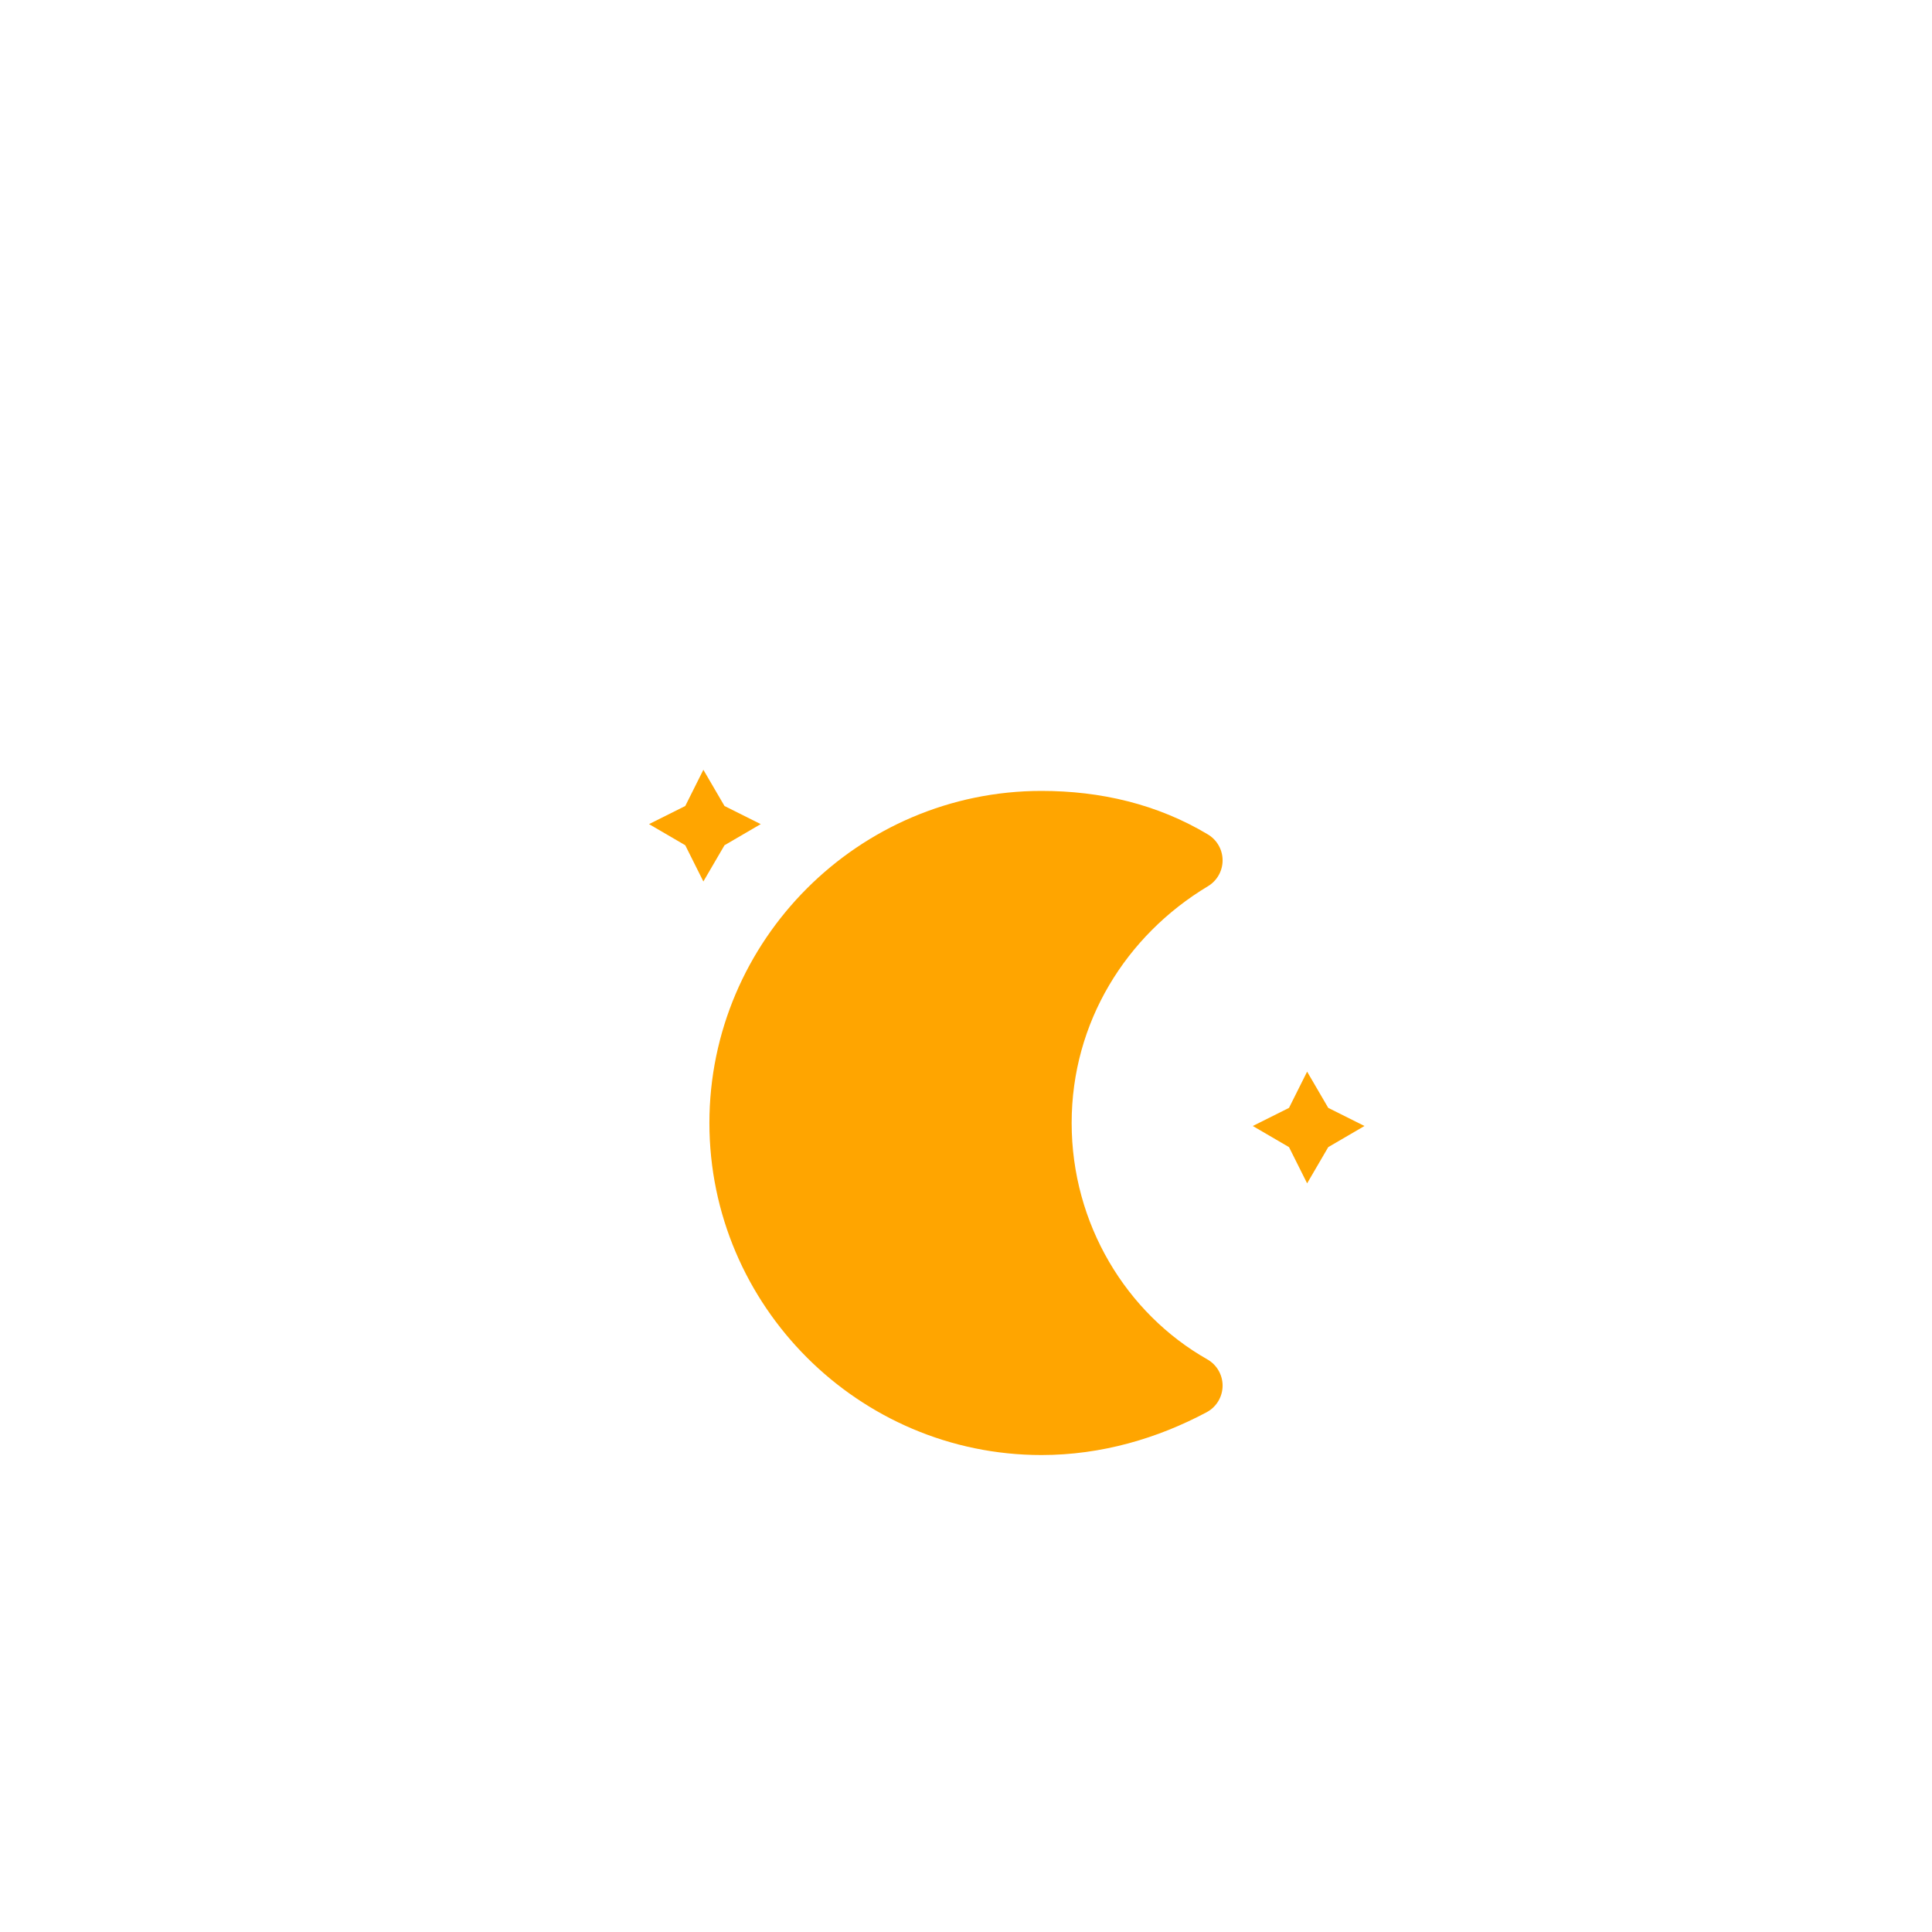 <svg xmlns="http://www.w3.org/2000/svg" width="64" height="64" xmlns:v="https://vecta.io/nano"><style>.C{-webkit-animation-name:am-weather-moon;-moz-animation-name:am-weather-moon;-ms-animation-name:am-weather-moon;animation-name:am-weather-moon;-webkit-animation-duration:6s;-moz-animation-duration:6s;-ms-animation-duration:6s;animation-duration:6s;-webkit-animation-timing-function:linear;-moz-animation-timing-function:linear;-ms-animation-timing-function:linear;animation-timing-function:linear;-webkit-animation-iteration-count:infinite;-moz-animation-iteration-count:infinite;-ms-animation-iteration-count:infinite;animation-iteration-count:infinite;-webkit-transform-origin:12.5px 15.15px 0;-moz-transform-origin:12.5px 15.15px 0;-ms-transform-origin:12.5px 15.15px 0;transform-origin:12.5px 15.15px 0}.A{-webkit-animation-name:am-weather-moon-star-1;-moz-animation-name:am-weather-moon-star-1;-ms-animation-name:am-weather-moon-star-1;animation-name:am-weather-moon-star-1;-webkit-animation-delay:3s;-moz-animation-delay:3s;-ms-animation-delay:3s;animation-delay:3s;-webkit-animation-duration:5s;-moz-animation-duration:5s;-ms-animation-duration:5s;animation-duration:5s;-webkit-animation-timing-function:linear;-moz-animation-timing-function:linear;-ms-animation-timing-function:linear;animation-timing-function:linear;-webkit-animation-iteration-count:1;-moz-animation-iteration-count:1;-ms-animation-iteration-count:1;animation-iteration-count:1}.B{-webkit-animation-name:am-weather-moon-star-2;-moz-animation-name:am-weather-moon-star-2;-ms-animation-name:am-weather-moon-star-2;animation-name:am-weather-moon-star-2;-webkit-animation-delay:5s;-moz-animation-delay:5s;-ms-animation-delay:5s;animation-delay:5s;-webkit-animation-duration:4s;-moz-animation-duration:4s;-ms-animation-duration:4s;animation-duration:4s;-webkit-animation-timing-function:linear;-moz-animation-timing-function:linear;-ms-animation-timing-function:linear;animation-timing-function:linear;-webkit-animation-iteration-count:1;-moz-animation-iteration-count:1;-ms-animation-iteration-count:1;animation-iteration-count:1}@keyframes am-weather-cloud-1{0%{-webkit-transform:translate(-5px,0px);-moz-transform:translate(-5px,0px);-ms-transform:translate(-5px,0px);transform:translate(-5px,0px)}50%{-webkit-transform:translate(10px,0px);-moz-transform:translate(10px,0px);-ms-transform:translate(10px,0px);transform:translate(10px,0px)}100%{-webkit-transform:translate(-5px,0px);-moz-transform:translate(-5px,0px);-ms-transform:translate(-5px,0px);transform:translate(-5px,0px)}} @keyframes am-weather-cloud-2{0%{-webkit-transform:translate(0px,0px);-moz-transform:translate(0px,0px);-ms-transform:translate(0px,0px);transform:translate(0px,0px)}50%{-webkit-transform:translate(2px,0px);-moz-transform:translate(2px,0px);-ms-transform:translate(2px,0px);transform:translate(2px,0px)}100%{-webkit-transform:translate(0px,0px);-moz-transform:translate(0px,0px);-ms-transform:translate(0px,0px);transform:translate(0px,0px)}} @keyframes am-weather-sun{0%{-webkit-transform:rotate(0deg);-moz-transform:rotate(0deg);-ms-transform:rotate(0deg);transform:rotate(0deg)}100%{-webkit-transform:rotate(360deg);-moz-transform:rotate(360deg);-ms-transform:rotate(360deg);transform:rotate(360deg)}} @keyframes am-weather-sun-shiny{0%{stroke-dasharray:3px 10px;stroke-dashoffset:0px}50%{stroke-dasharray:0.1px 10px;stroke-dashoffset:-1px}100%{stroke-dasharray:3px 10px;stroke-dashoffset:0px}} @keyframes am-weather-moon{0%{-webkit-transform:rotate(0deg);-moz-transform:rotate(0deg);-ms-transform:rotate(0deg);transform:rotate(0deg)}50%{-webkit-transform:rotate(15deg);-moz-transform:rotate(15deg);-ms-transform:rotate(15deg);transform:rotate(15deg)}100%{-webkit-transform:rotate(0deg);-moz-transform:rotate(0deg);-ms-transform:rotate(0deg);transform:rotate(0deg)}} @keyframes am-weather-moon-star-1{0%{opacity:0}100%{opacity:1}} @keyframes am-weather-moon-star-2{0%{opacity:0}100%{opacity:1}} @keyframes am-weather-rain{0%{stroke-dashoffset:0}100%{stroke-dashoffset:-100}} @keyframes am-weather-snow{0%{-webkit-transform:translateX(0) translateY(0);-moz-transform:translateX(0) translateY(0);-ms-transform:translateX(0) translateY(0);transform:translateX(0) translateY(0)}33.33%{-webkit-transform:translateX(-1.2px) translateY(2px);-moz-transform:translateX(-1.2px) translateY(2px);-ms-transform:translateX(-1.2px) translateY(2px);transform:translateX(-1.2px) translateY(2px)}66.66%{-webkit-transform:translateX(1.4px) translateY(4px);-moz-transform:translateX(1.4px) translateY(4px);-ms-transform:translateX(1.4px) translateY(4px);transform:translateX(1.4px) translateY(4px);opacity:1}100%{-webkit-transform:translateX(-1.6px) translateY(6px);-moz-transform:translateX(-1.6px) translateY(6px);-ms-transform:translateX(-1.6px) translateY(6px);transform:translateX(-1.6px) translateY(6px);opacity:0}} @keyframes am-weather-snow-reverse{0%{-webkit-transform:translateX(0) translateY(0);-moz-transform:translateX(0) translateY(0);-ms-transform:translateX(0) translateY(0);transform:translateX(0) translateY(0)}33.33%{-webkit-transform:translateX(1.2px) translateY(2px);-moz-transform:translateX(1.2px) translateY(2px);-ms-transform:translateX(1.2px) translateY(2px);transform:translateX(1.2px) translateY(2px)}66.66%{-webkit-transform:translateX(-1.4px) translateY(4px);-moz-transform:translateX(-1.4px) translateY(4px);-ms-transform:translateX(-1.4px) translateY(4px);transform:translateX(-1.4px) translateY(4px);opacity:1}100%{-webkit-transform:translateX(1.6px) translateY(6px);-moz-transform:translateX(1.6px) translateY(6px);-ms-transform:translateX(1.6px) translateY(6px);transform:translateX(1.6px) translateY(6px);opacity:0}}</style><defs><filter id="A" width="200%" height="200%"><feGaussianBlur in="SourceAlpha" stdDeviation="3"/><feOffset dy="4"/><feComponentTransfer><feFuncA type="linear" slope="0.05"/></feComponentTransfer><feMerge><feMergeNode/><feMergeNode in="SourceGraphic"/></feMerge></filter><path id="B" d="M3.3 1.5L4 2.7l1.2.6L4 4l-.7 1.2L2.7 4l-1.2-.7 1.2-.6z"/></defs><g filter="url(#A)"><g transform="translate(20 20)"><g class="A"><use href="#B" fill="orange"/></g><g class="B"><use href="#B" fill="orange" transform="translate(20 10)"/></g><g class="C"><path d="M14.5 13.2c0-3.7 2-6.9 5-8.7-1.5-.9-3.2-1.3-5-1.3-5.5 0-10 4.5-10 10s4.5 10 10 10c1.8 0 3.5-.5 5-1.3-3-1.7-5-5-5-8.7z" fill="orange" stroke="orange" stroke-linejoin="round" stroke-width="2"/></g></g></g></svg>